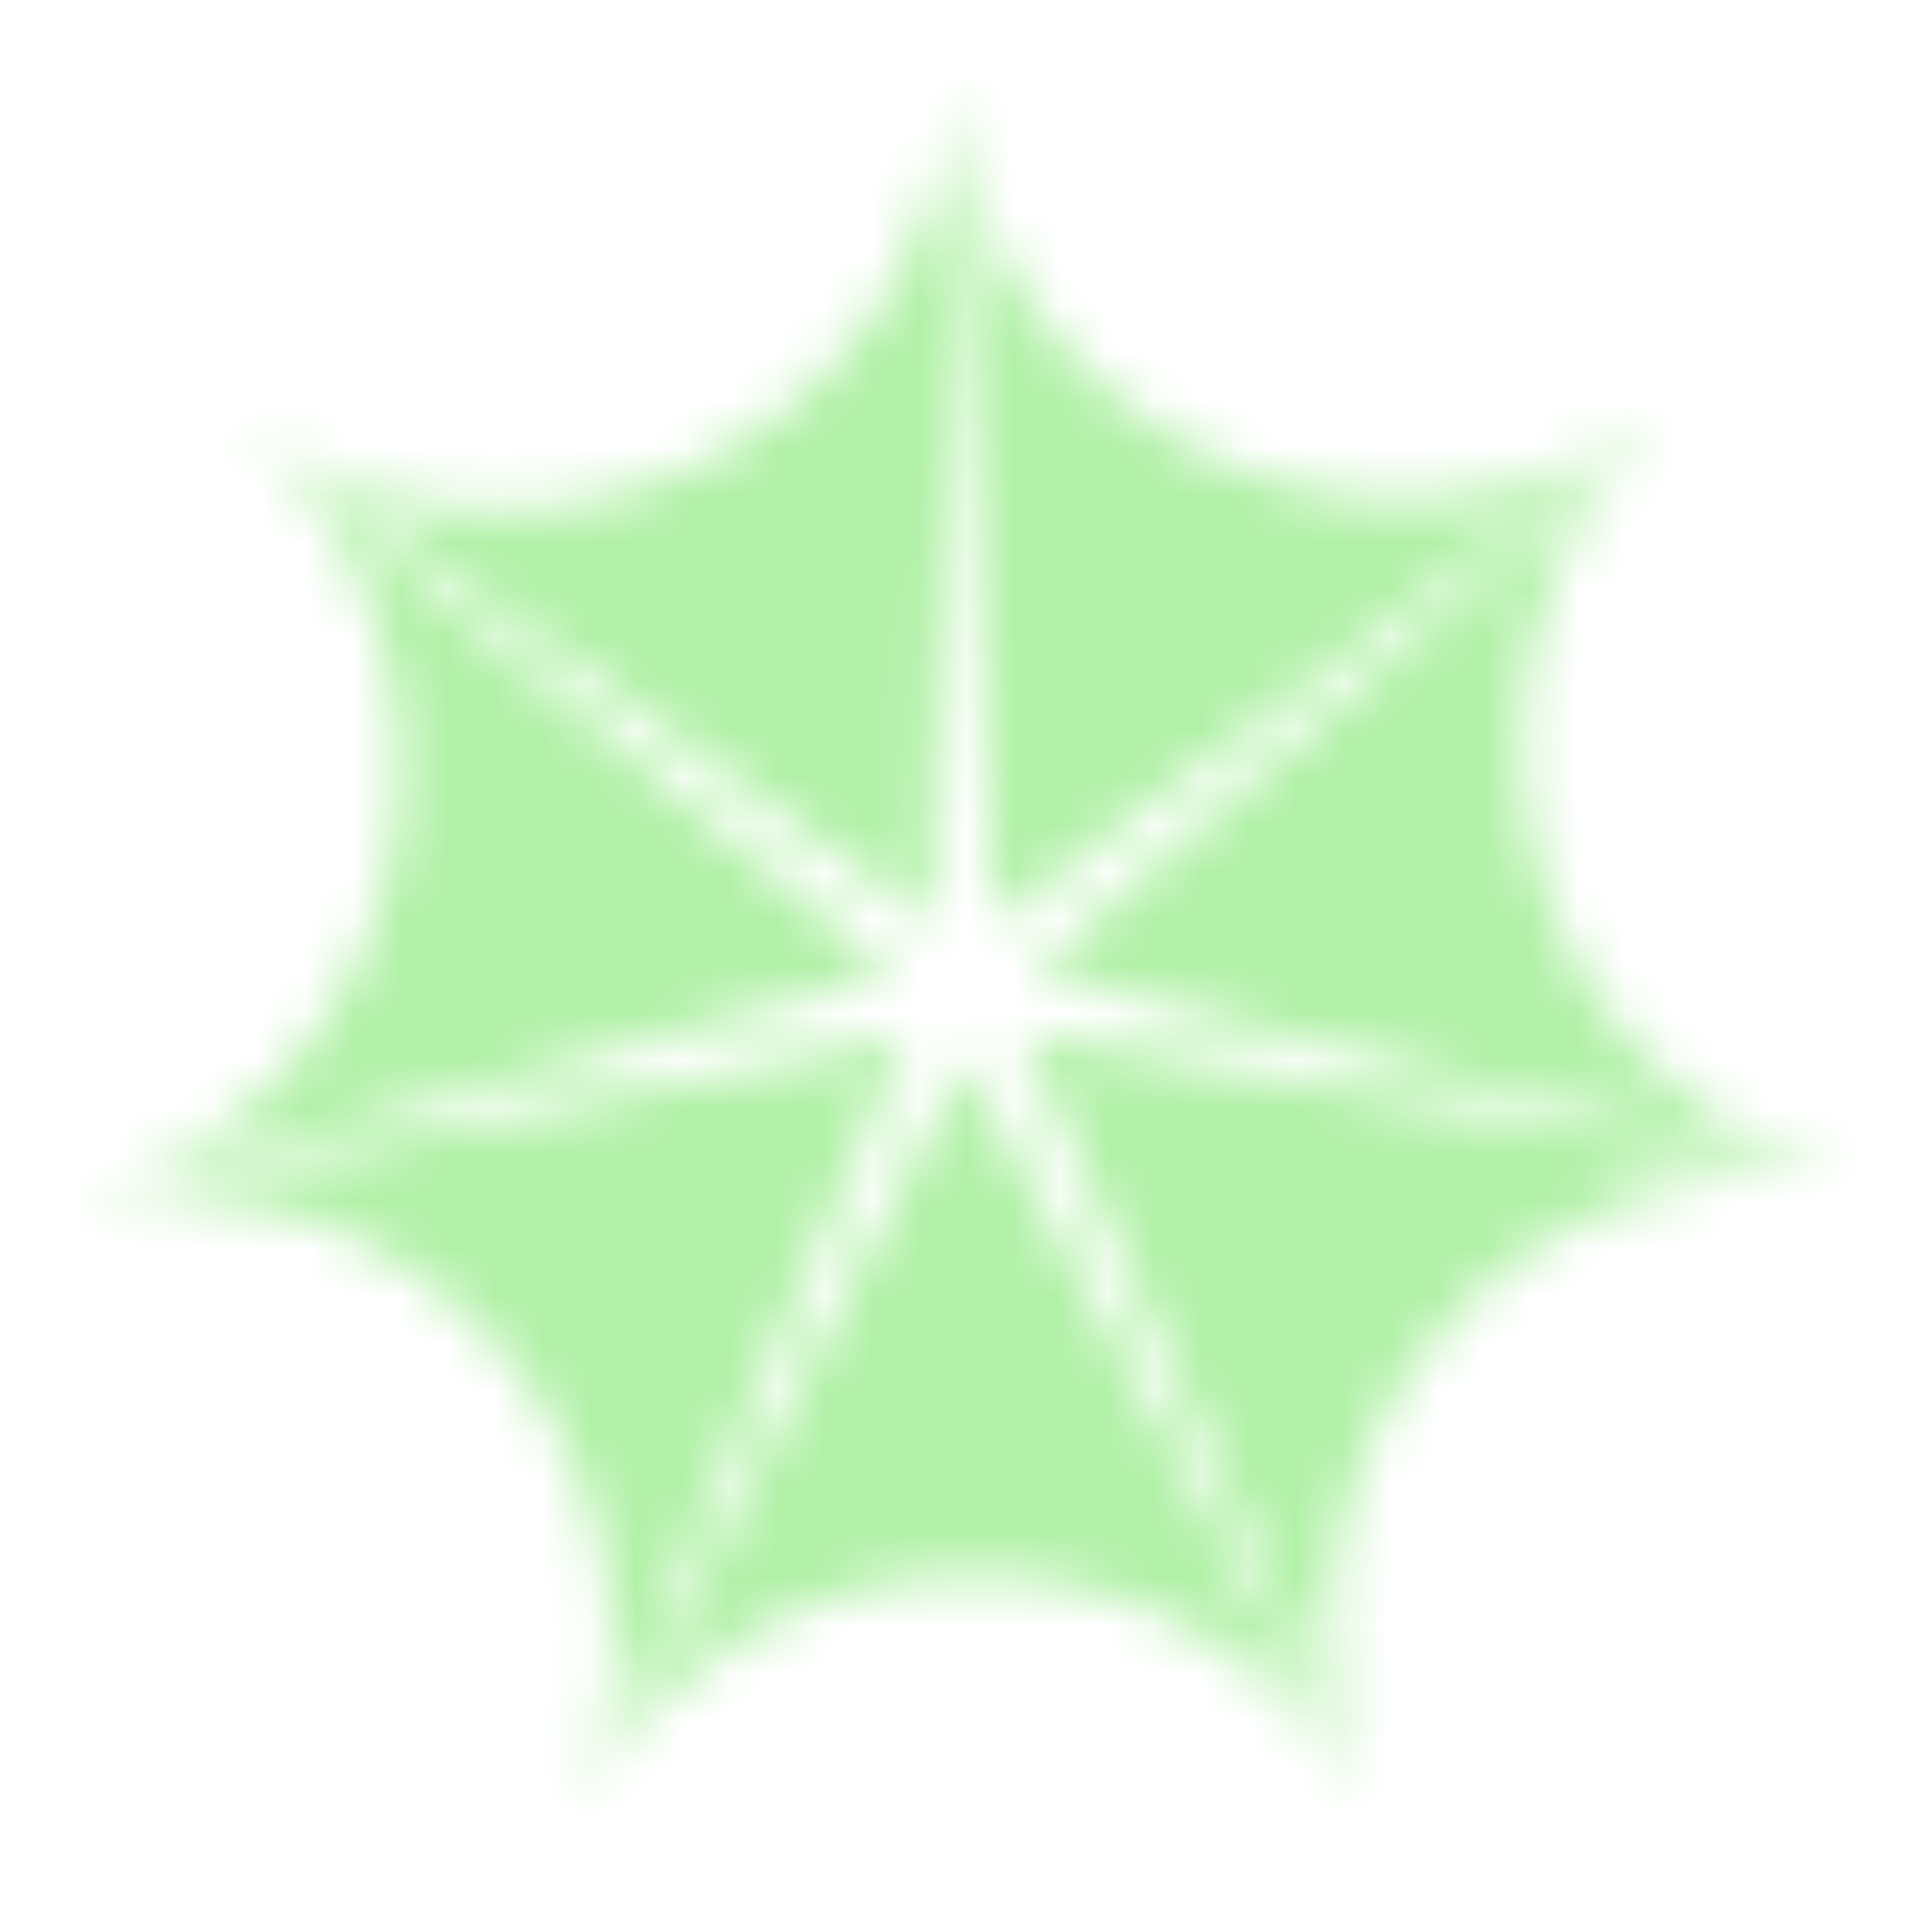 <svg width="41" height="41" viewBox="0 0 41 41" fill="none" xmlns="http://www.w3.org/2000/svg">
<mask id="mask0_382_2105" style="mask-type:alpha" maskUnits="userSpaceOnUse" x="0" y="0" width="41" height="41">
<path d="M5.265 9.168L19.768 19.607L20.214 1.816C19.773 9.233 11.391 13.357 5.237 9.142C5.247 9.15 5.256 9.159 5.265 9.168Z" fill="black"/>
<path d="M39.188 25.012C32.053 22.932 29.896 13.845 35.377 8.786C35.366 8.793 35.356 8.8 35.345 8.807L21.937 20.619L39.187 25.012H39.188Z" fill="black"/>
<path d="M35.288 8.847C29.213 13.127 20.761 9.146 20.221 1.708C20.221 1.721 20.219 1.734 20.218 1.746L21.096 19.59L35.288 8.846V8.847Z" fill="black"/>
<path d="M5.317 9.214C10.843 14.183 8.842 23.306 1.708 25.487C1.721 25.485 1.733 25.484 1.746 25.481L18.952 20.655L5.317 9.214Z" fill="black"/>
<path d="M39.291 25.043C39.279 25.04 39.267 25.036 39.254 25.032L21.657 21.917L28.977 38.139C26.155 31.266 31.917 23.915 39.291 25.043Z" fill="black"/>
<path d="M20.467 22.507L12.344 38.343C15.96 31.852 25.302 31.772 29.017 38.238C29.011 38.226 29.007 38.214 29.002 38.203L20.466 22.507H20.467Z" fill="black"/>
<path d="M1.815 25.47C9.146 24.249 15.033 31.502 12.291 38.437C12.297 38.426 12.304 38.415 12.31 38.404L19.264 21.946L1.815 25.471V25.47Z" fill="black"/>
</mask>
<g mask="url(#mask0_382_2105)">
<rect width="41" height="41" fill="#B2F1A8"/>
</g>
</svg>
